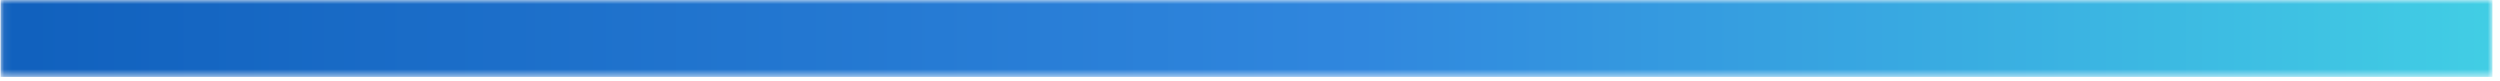 <?xml version="1.0" encoding="UTF-8"?> <svg xmlns="http://www.w3.org/2000/svg" width="307" height="10" viewBox="0 0 307 10" fill="none"> <g clip-path="url(#clip0_2767_313)"> <mask id="mask0_2767_313" style="mask-type:luminance" maskUnits="userSpaceOnUse" x="0" y="0" width="307" height="10"> <path d="M306.071 0H0.07V9.449H306.071V0Z" fill="white"></path> </mask> <g mask="url(#mask0_2767_313)"> <path d="M306.071 0H0.07V9.449H306.071V0Z" fill="url(#paint0_linear_2767_313)"></path> </g> </g> <defs> <linearGradient id="paint0_linear_2767_313" x1="-1.158" y1="3.96" x2="304.842" y2="3.96" gradientUnits="userSpaceOnUse"> <stop stop-color="#1060BD"></stop> <stop offset="0.55" stop-color="#3087DE"></stop> <stop offset="1" stop-color="#41CDE4"></stop> </linearGradient> <clipPath id="clip0_2767_313"> <rect width="306.142" height="9.449" fill="white"></rect> </clipPath> </defs> </svg> 